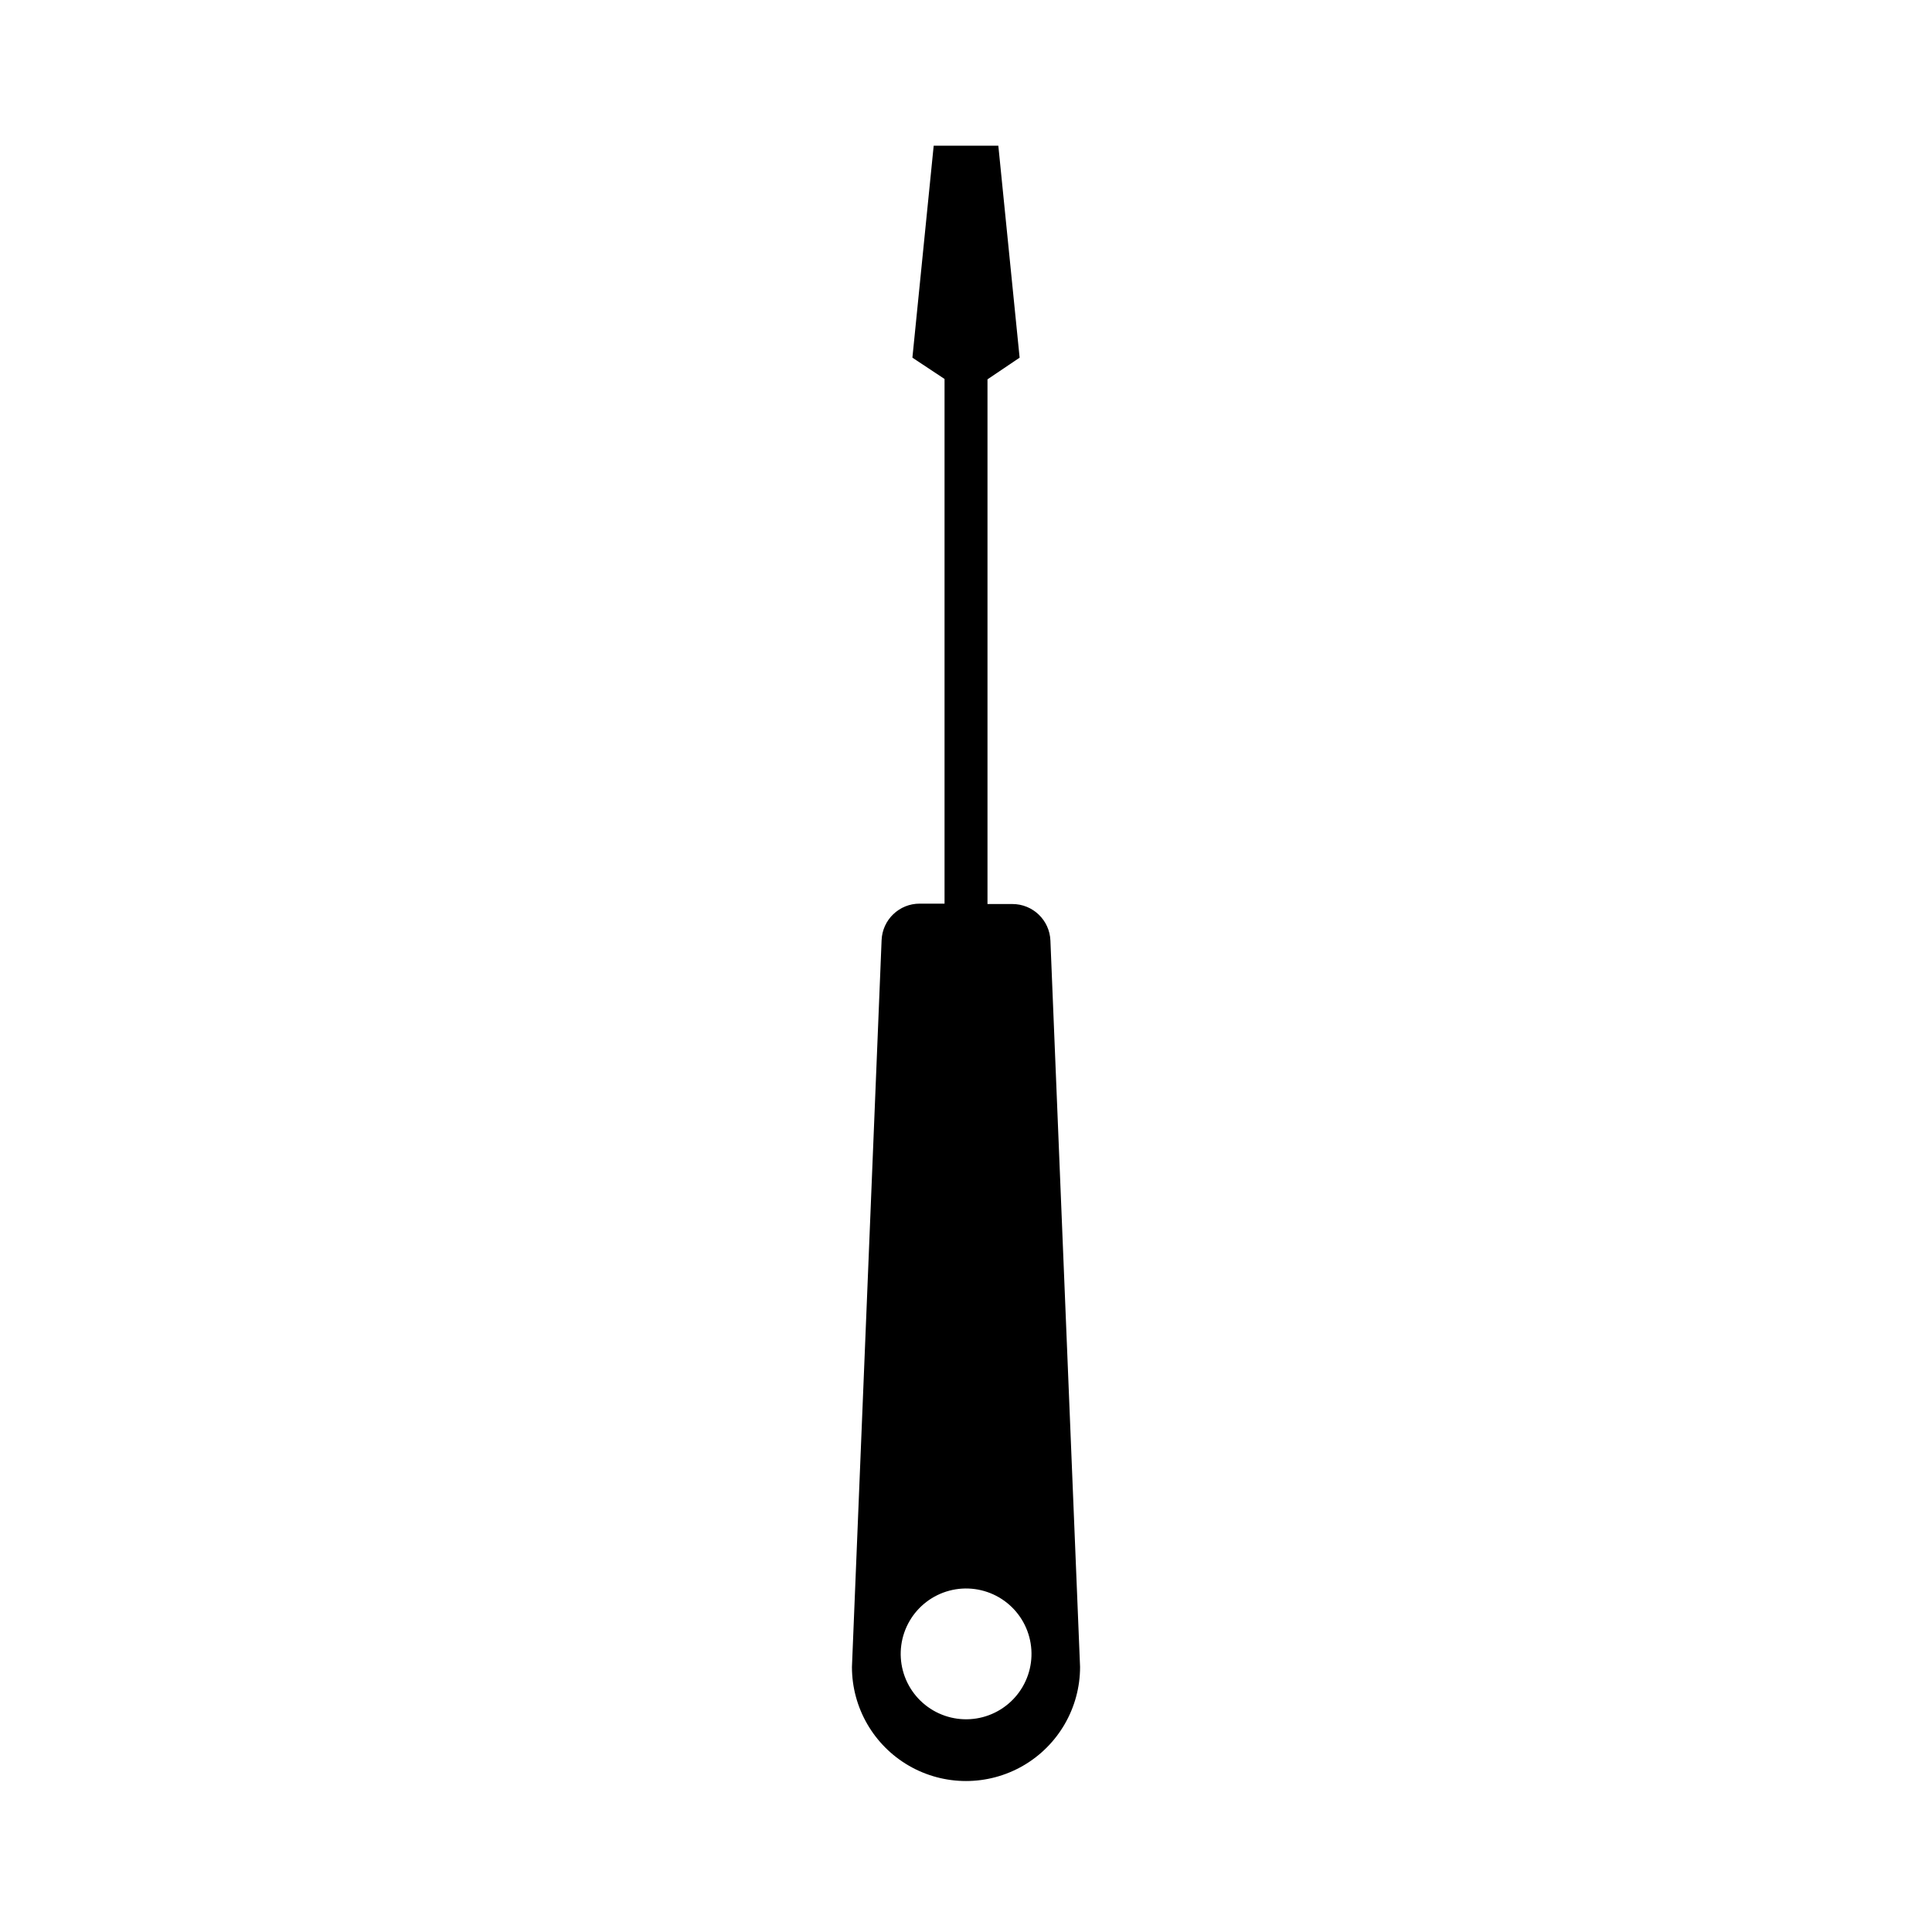 <?xml version="1.0" encoding="UTF-8"?>
<!-- The Best Svg Icon site in the world: iconSvg.co, Visit us! https://iconsvg.co -->
<svg fill="#000000" width="800px" height="800px" version="1.1" viewBox="144 144 512 512" xmlns="http://www.w3.org/2000/svg">
 <path d="m422.37 393.25c-0.215-5.406-4.664-9.676-10.074-9.672h-6.602v-139.05l8.516-5.742-5.644-56.176h-17.129l-5.641 56.176 8.516 5.644v139.05l-6.602-0.004c-5.414-0.004-9.859 4.266-10.078 9.676l-7.859 192.61c0 10.797 5.762 20.777 15.113 26.18 9.355 5.398 20.879 5.398 30.23 0 9.352-5.402 15.113-15.383 15.113-26.18zm-17.934 205.81c-4.445 1.168-9.168 0.523-13.137-1.789-3.969-2.316-6.859-6.109-8.031-10.551-1.172-4.445-0.531-9.168 1.781-13.141 2.309-3.969 6.102-6.859 10.543-8.035 4.441-1.176 9.168-0.539 13.141 1.766 3.973 2.309 6.867 6.098 8.043 10.539 1.184 4.449 0.547 9.188-1.77 13.164-2.316 3.981-6.121 6.875-10.57 8.047z"/>
</svg>